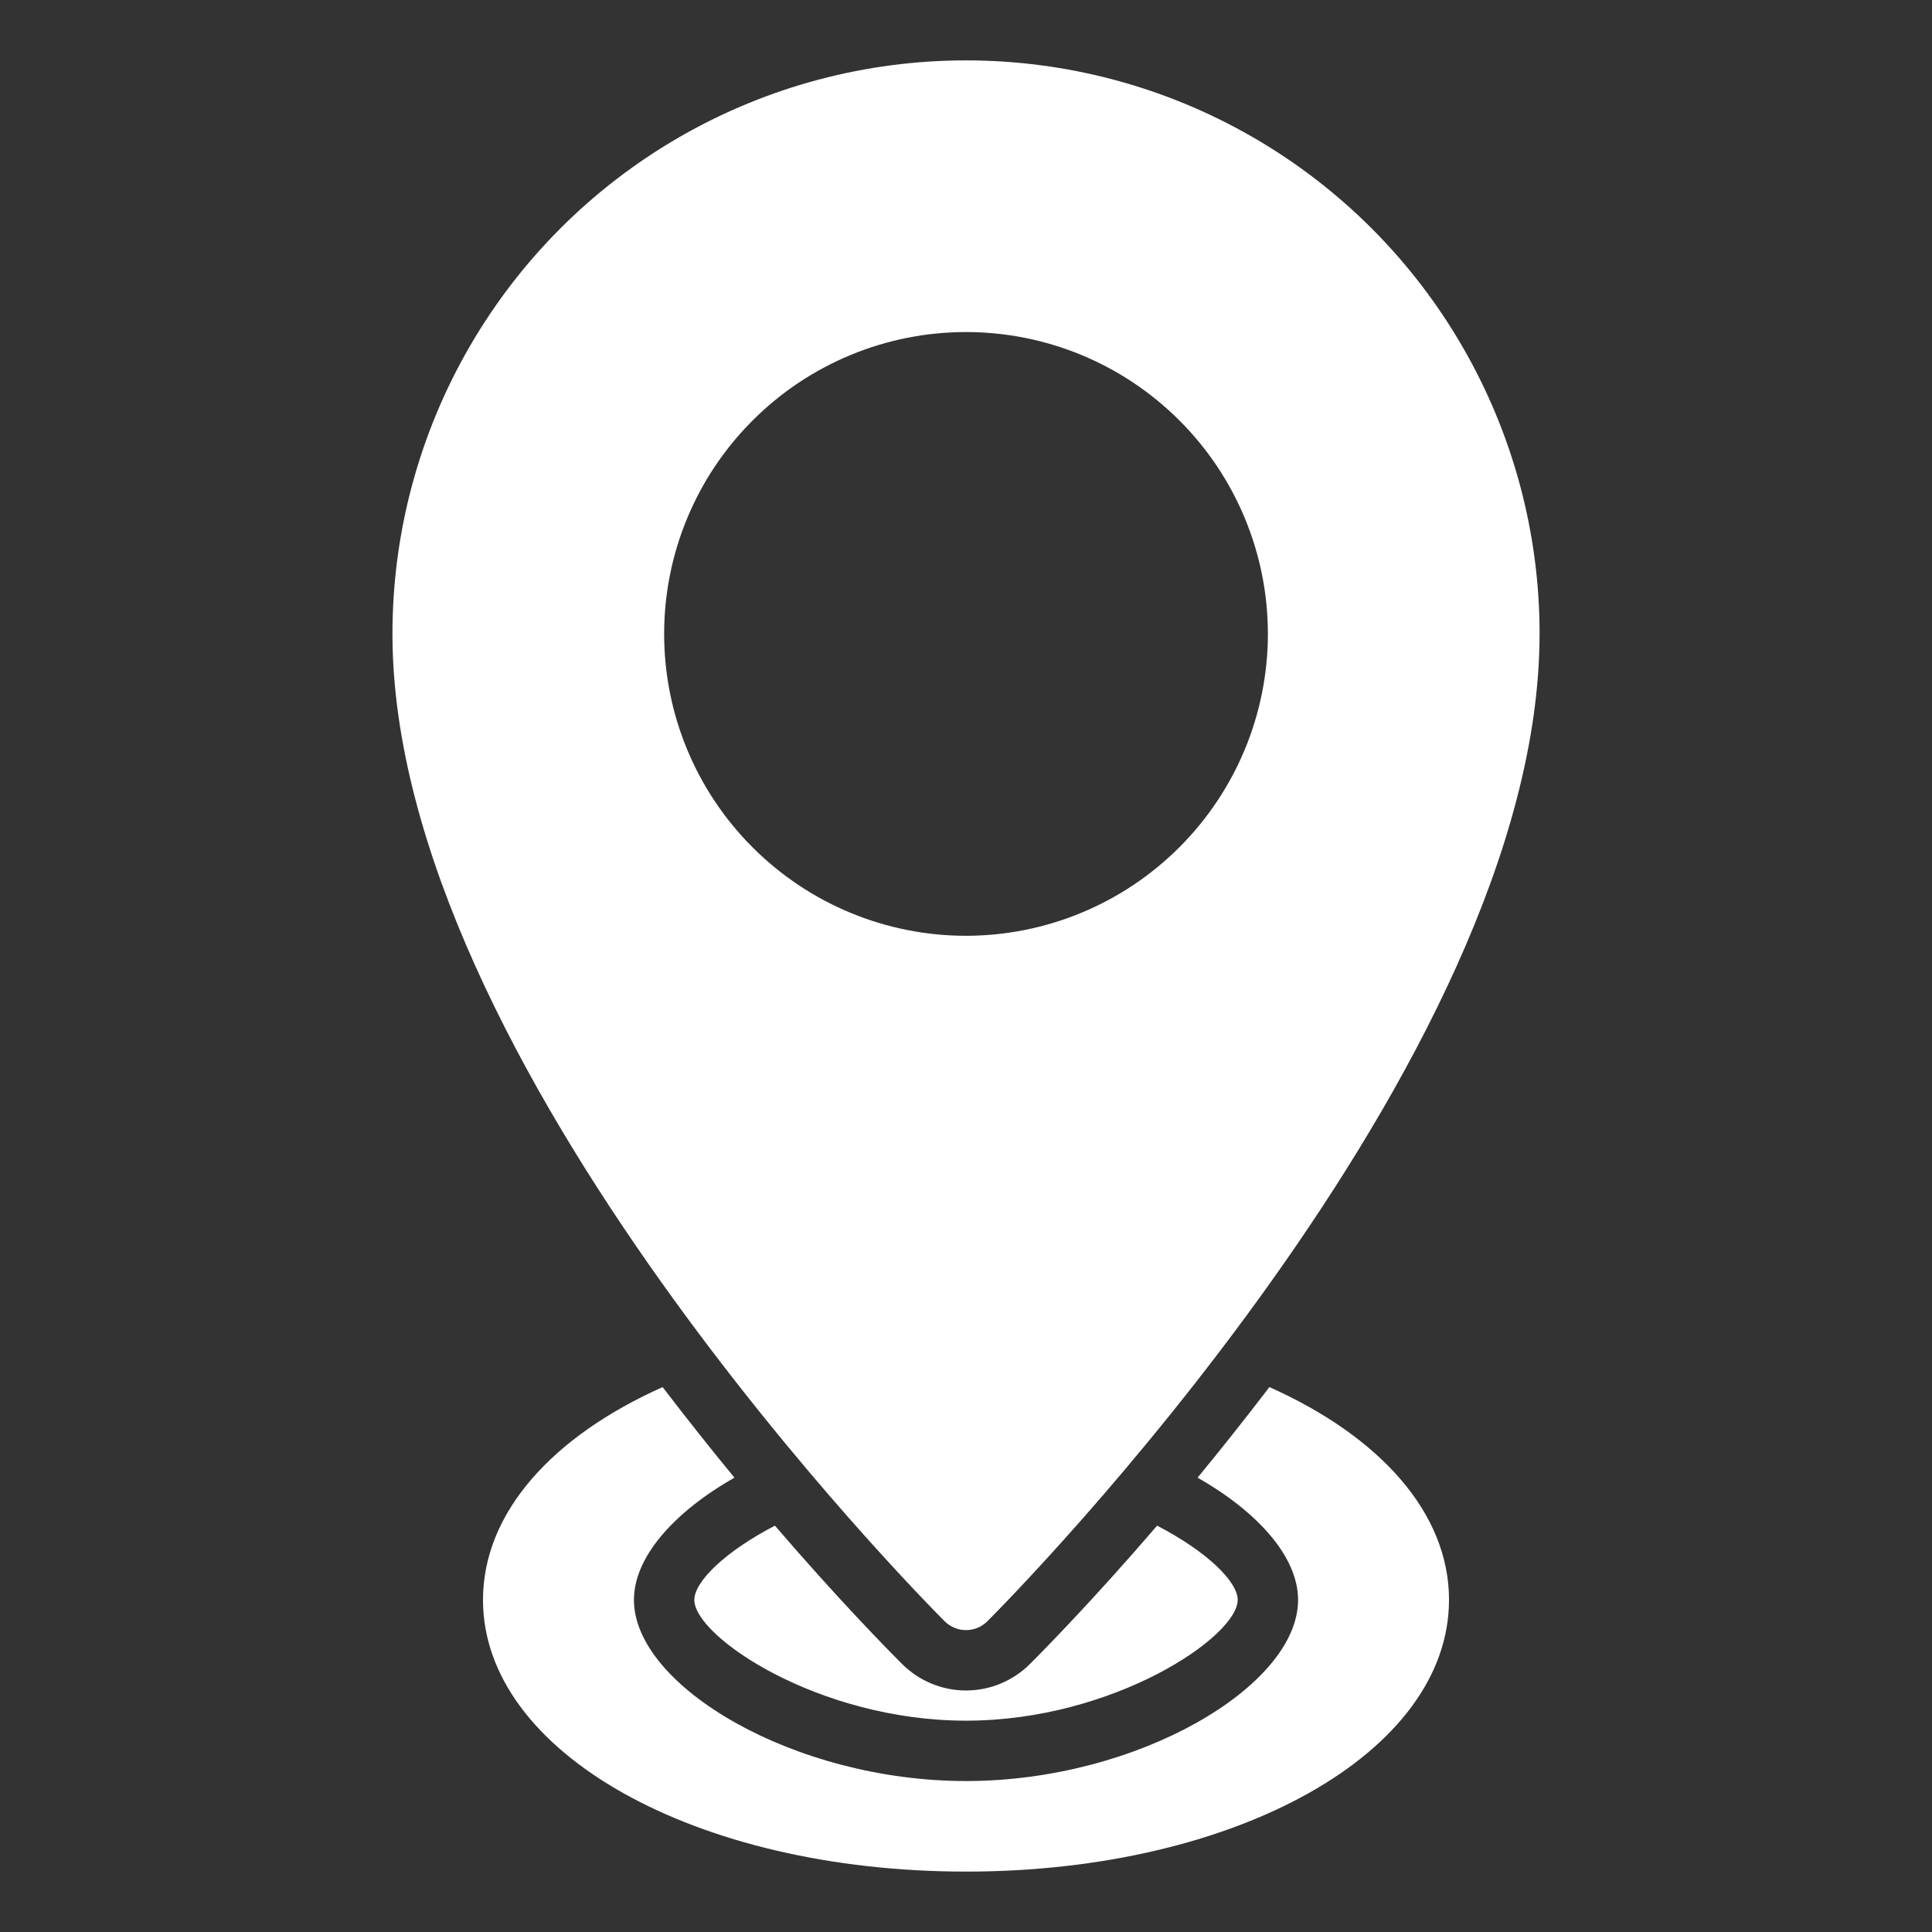 <?xml version="1.0" encoding="UTF-8" standalone="no"?>
<!DOCTYPE svg PUBLIC "-//W3C//DTD SVG 1.1//EN" "http://www.w3.org/Graphics/SVG/1.1/DTD/svg11.dtd">
<svg width="100%" height="100%" viewBox="0 0 1200 1200" version="1.1" xmlns="http://www.w3.org/2000/svg" xmlns:xlink="http://www.w3.org/1999/xlink" xml:space="preserve" xmlns:serif="http://www.serif.com/" style="fill-rule:evenodd;clip-rule:evenodd;stroke-linejoin:round;stroke-miterlimit:2;">
    <rect x="0" y="0" width="1200" height="1200" fill="#333333" stroke="none"/>
    <g id="noun-location-7436466.svg" transform="matrix(1,0,0,1,600,600)">
        <g transform="matrix(1,0,0,1,-600,-600)">
            <path d="M768.74,993.74C768.74,1016.62 691.49,1068.74 600,1068.74C508.51,1068.74 431.26,1016.62 431.26,993.74C431.26,982.302 450.572,963.552 481.322,947.615C520.322,992.99 550.51,1023.74 560.26,1033.49C570.807,1044.04 585.104,1049.99 600.01,1049.99C614.916,1049.99 629.213,1044.04 639.76,1033.49C649.51,1023.74 679.698,992.99 718.698,947.615C749.448,963.553 768.76,982.303 768.76,993.74L768.74,993.74ZM900,993.74C900,1088.43 768.19,1162.48 600,1162.48C431.81,1162.48 300,1088.42 300,993.74C300,939.552 343.125,892.12 411.56,861.55C426.935,881.612 441.935,900.55 456.185,917.8C418.31,939.362 393.747,967.3 393.747,993.738C393.747,1047.18 493.122,1106.24 600.007,1106.24C706.887,1106.24 806.267,1047.18 806.267,993.738C806.267,967.3 781.705,939.363 743.829,917.8C758.079,900.55 773.079,881.612 788.454,861.55C856.892,892.112 900.014,939.55 900.014,993.74L900,993.74ZM956.25,393.74C956.25,660.93 627.28,993 613.27,1007C605.958,1014.31 594.051,1014.31 586.739,1007C572.723,992.984 243.759,660.92 243.759,393.74C243.759,266.48 311.681,148.87 421.889,85.21C532.089,21.601 667.939,21.601 778.149,85.21C888.349,148.866 956.279,266.47 956.279,393.74L956.25,393.74ZM787.51,393.74C787.51,344.006 767.776,296.334 732.572,261.18C697.416,225.977 649.744,206.242 600.012,206.242C550.274,206.242 502.606,225.976 467.452,261.18C432.249,296.336 412.514,344.008 412.514,393.74C412.514,443.478 432.248,491.146 467.452,526.3C502.608,561.503 550.28,581.238 600.012,581.238C649.746,581.191 697.371,561.41 732.532,526.254C767.693,491.098 787.47,443.473 787.516,393.734L787.51,393.74Z" style="fill:white;fill-rule:nonzero;"/>
        </g>
    </g>
</svg>
